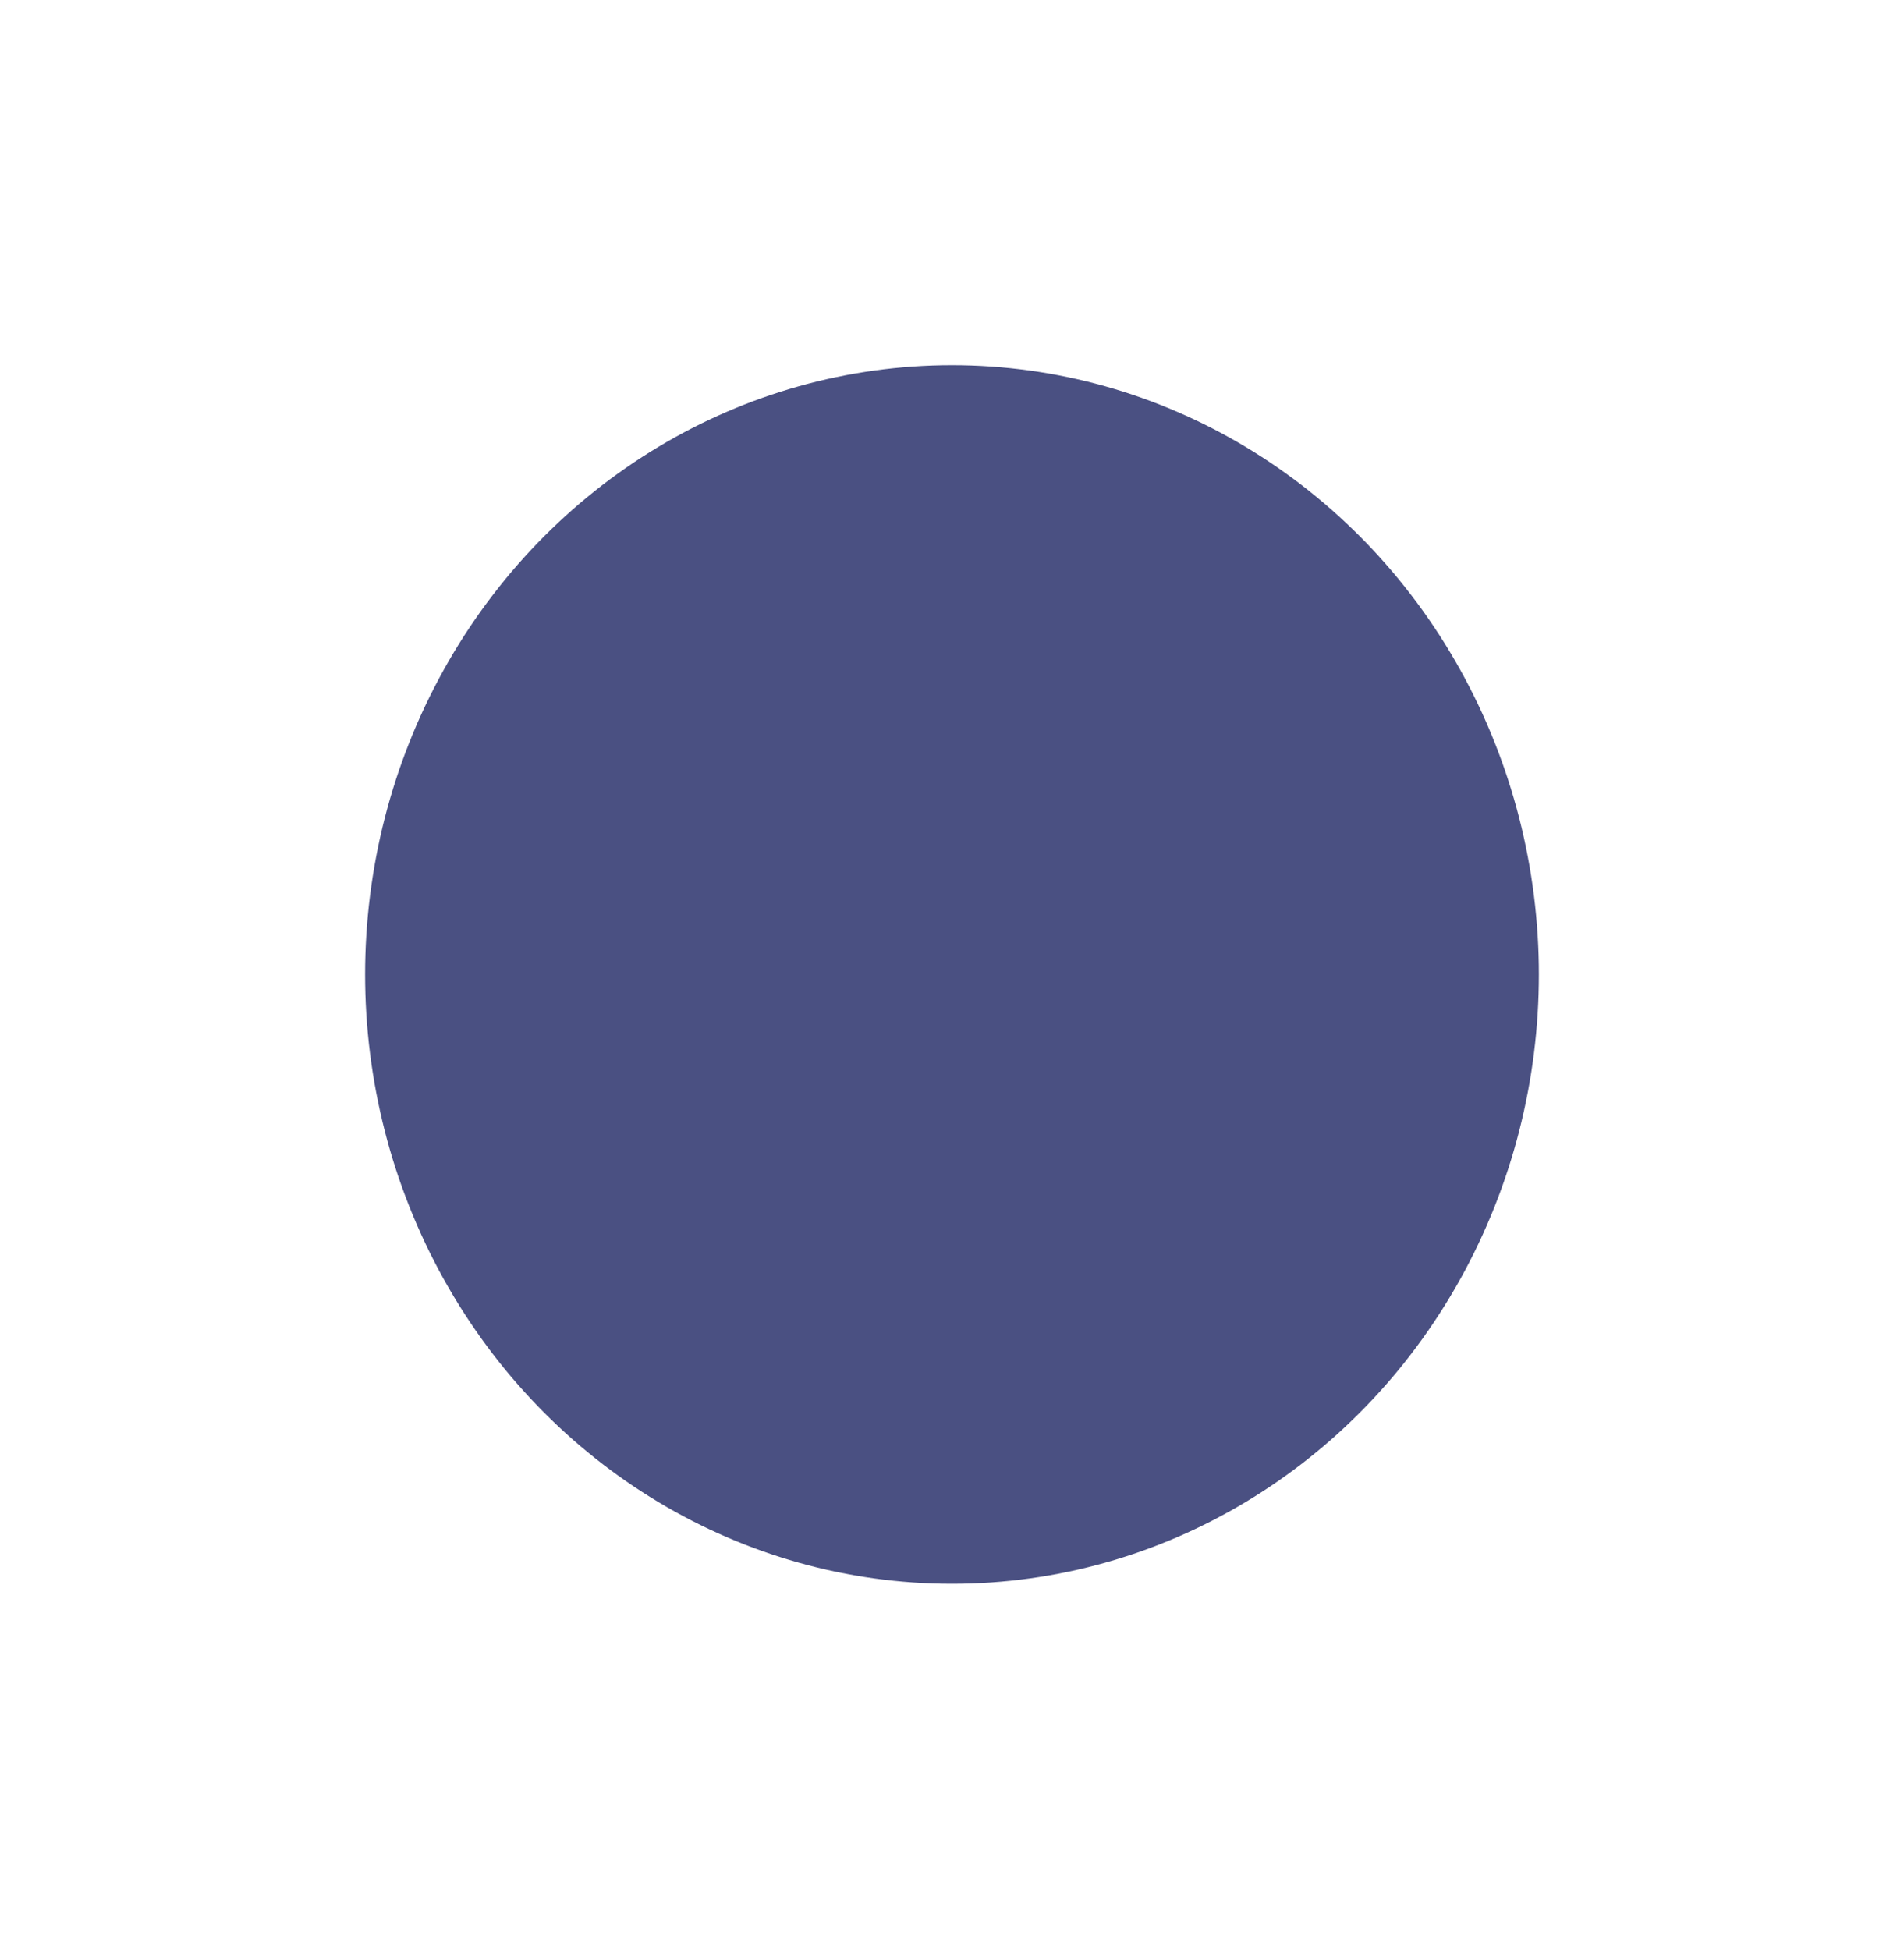<?xml version="1.0" encoding="UTF-8"?> <svg xmlns="http://www.w3.org/2000/svg" width="1043" height="1068" viewBox="0 0 1043 1068" fill="none"><g filter="url(#filter0_f_60_276)"><ellipse cx="521.493" cy="533.728" rx="333.728" ry="321.493" transform="rotate(90 521.493 533.728)" fill="#4A5082"></ellipse></g><defs><filter id="filter0_f_60_276" x="0" y="0" width="1042.99" height="1067.46" filterUnits="userSpaceOnUse" color-interpolation-filters="sRGB"><feFlood flood-opacity="0" result="BackgroundImageFix"></feFlood><feBlend mode="normal" in="SourceGraphic" in2="BackgroundImageFix" result="shape"></feBlend><feGaussianBlur stdDeviation="100" result="effect1_foregroundBlur_60_276"></feGaussianBlur></filter></defs></svg> 